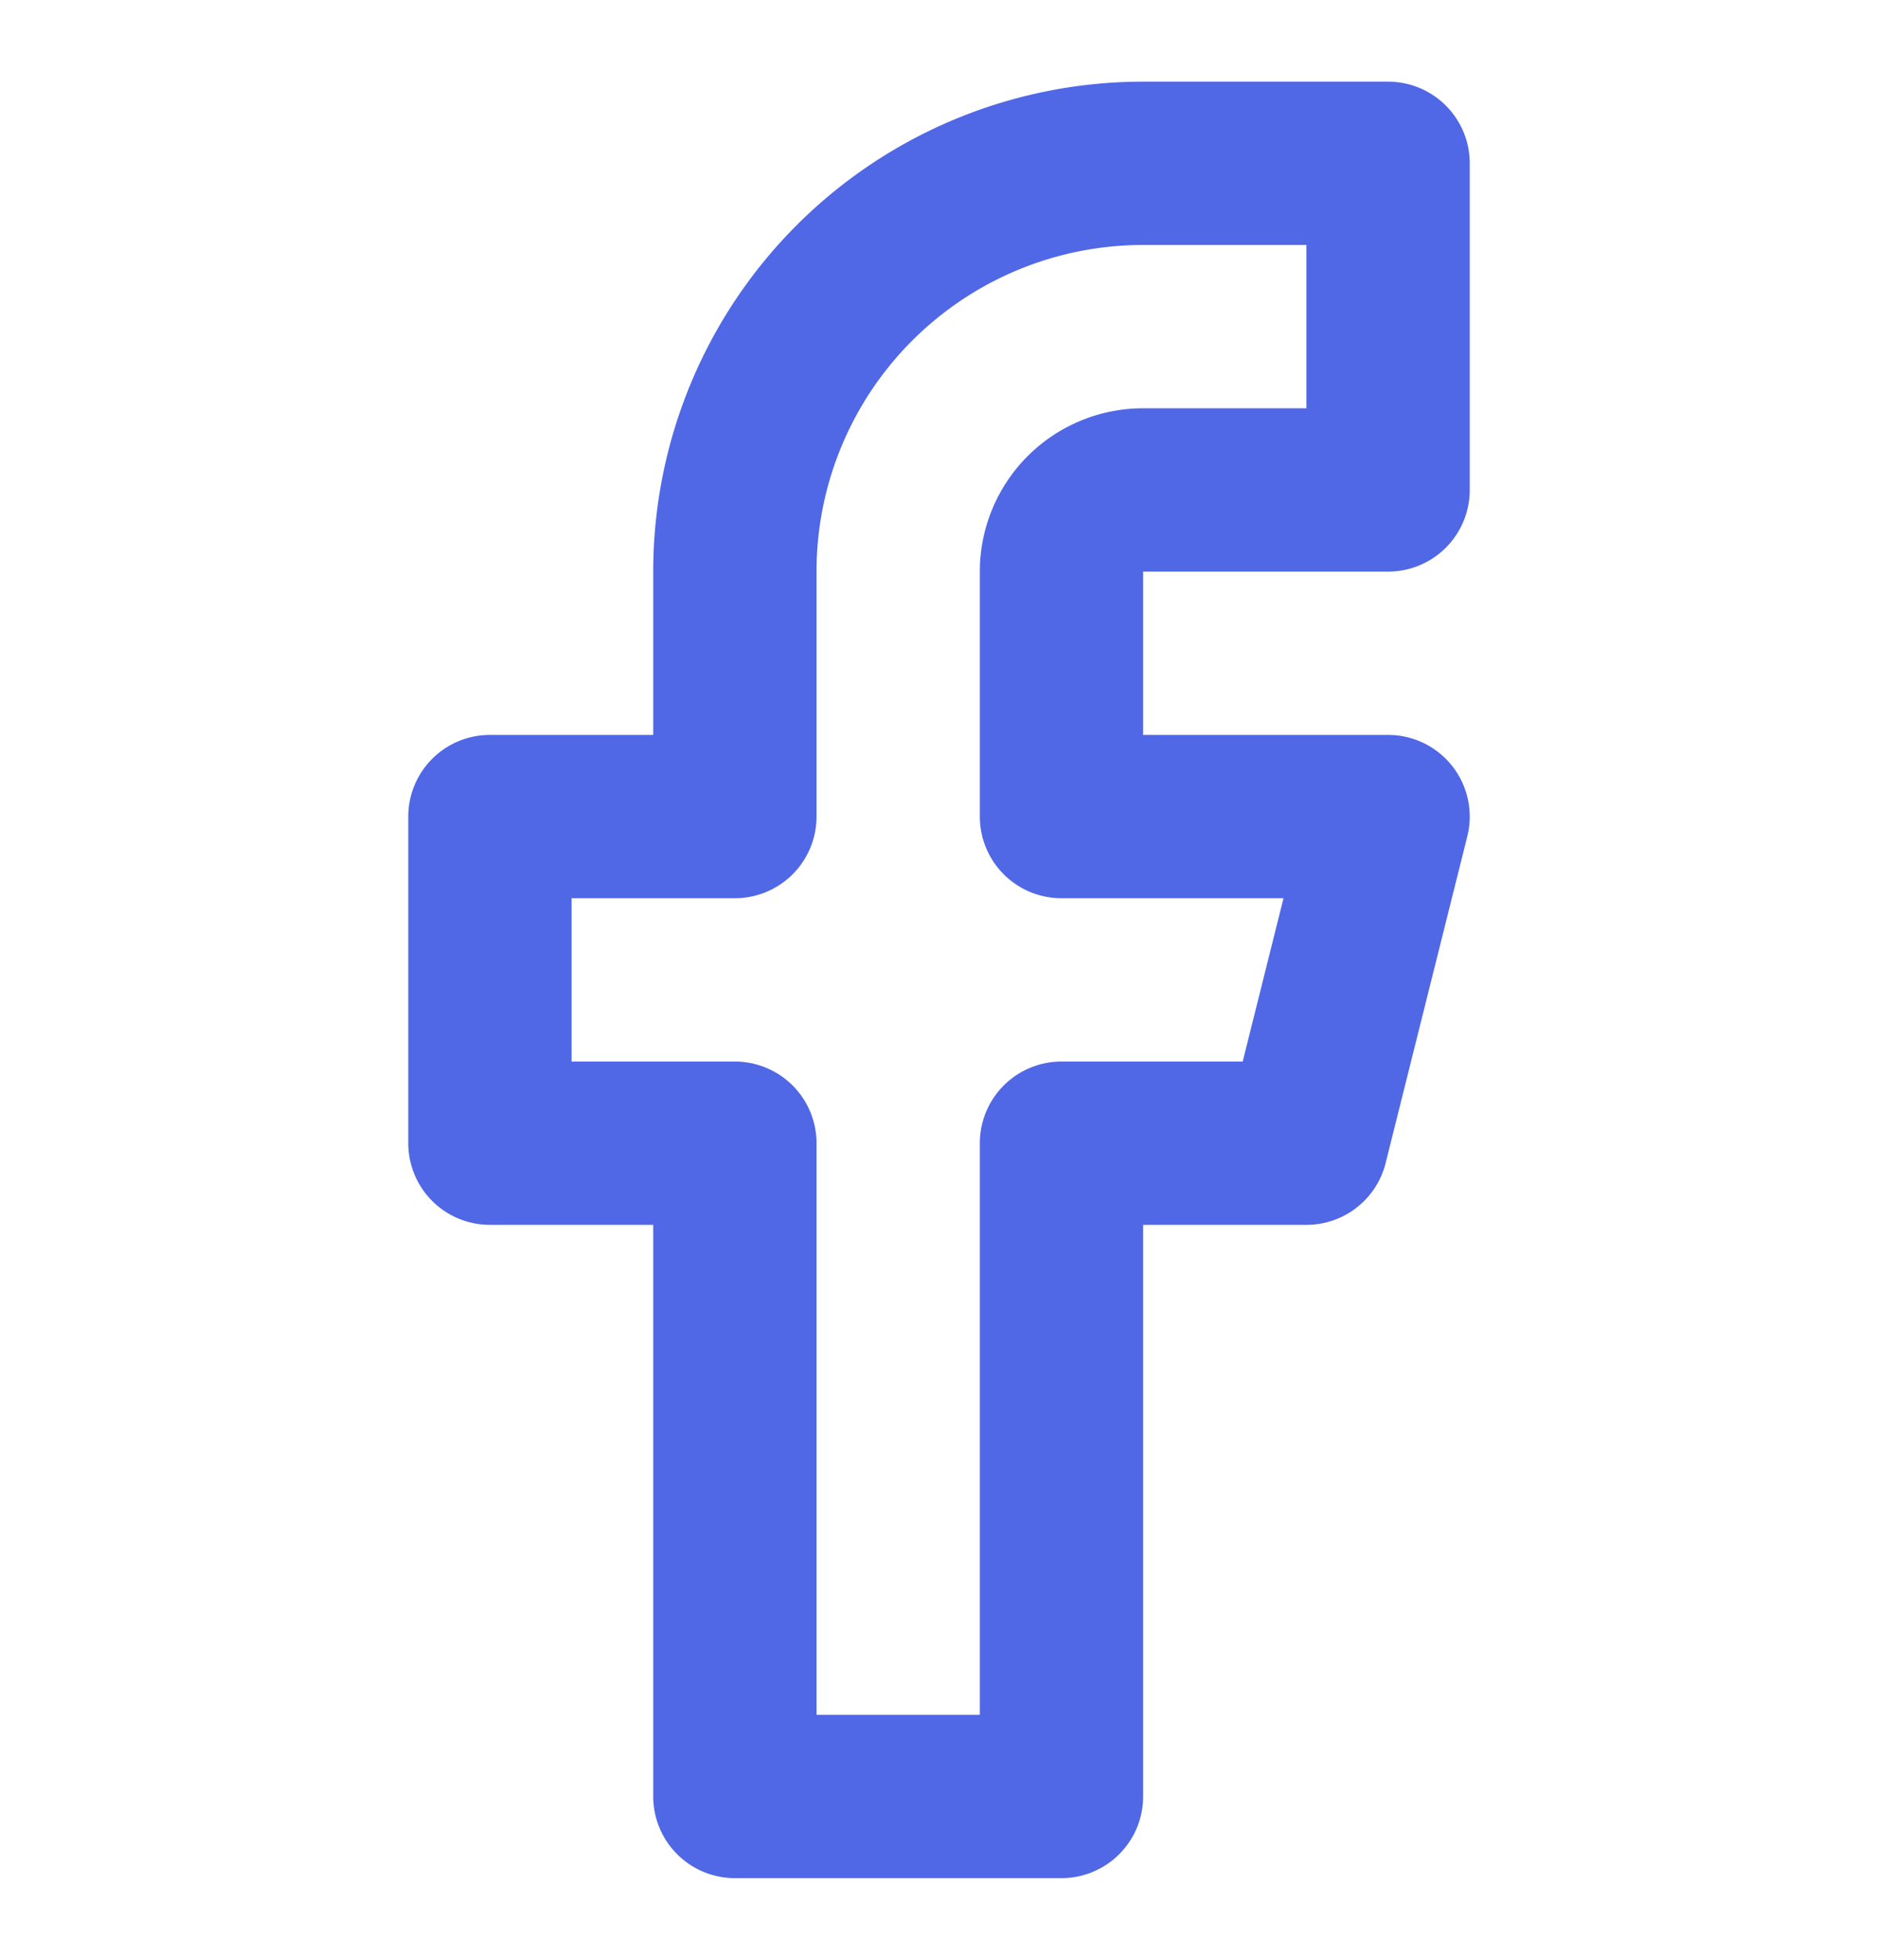 <svg width="23" height="24" fill="none" xmlns="http://www.w3.org/2000/svg"><path d="M17 2h-3a5 5 0 00-5 5v3H6v4h3v8h4v-8h3l1-4h-4V7a1 1 0 011-1h3V2z" stroke="#5068E6" stroke-width="2" stroke-linecap="round" stroke-linejoin="round"/></svg>